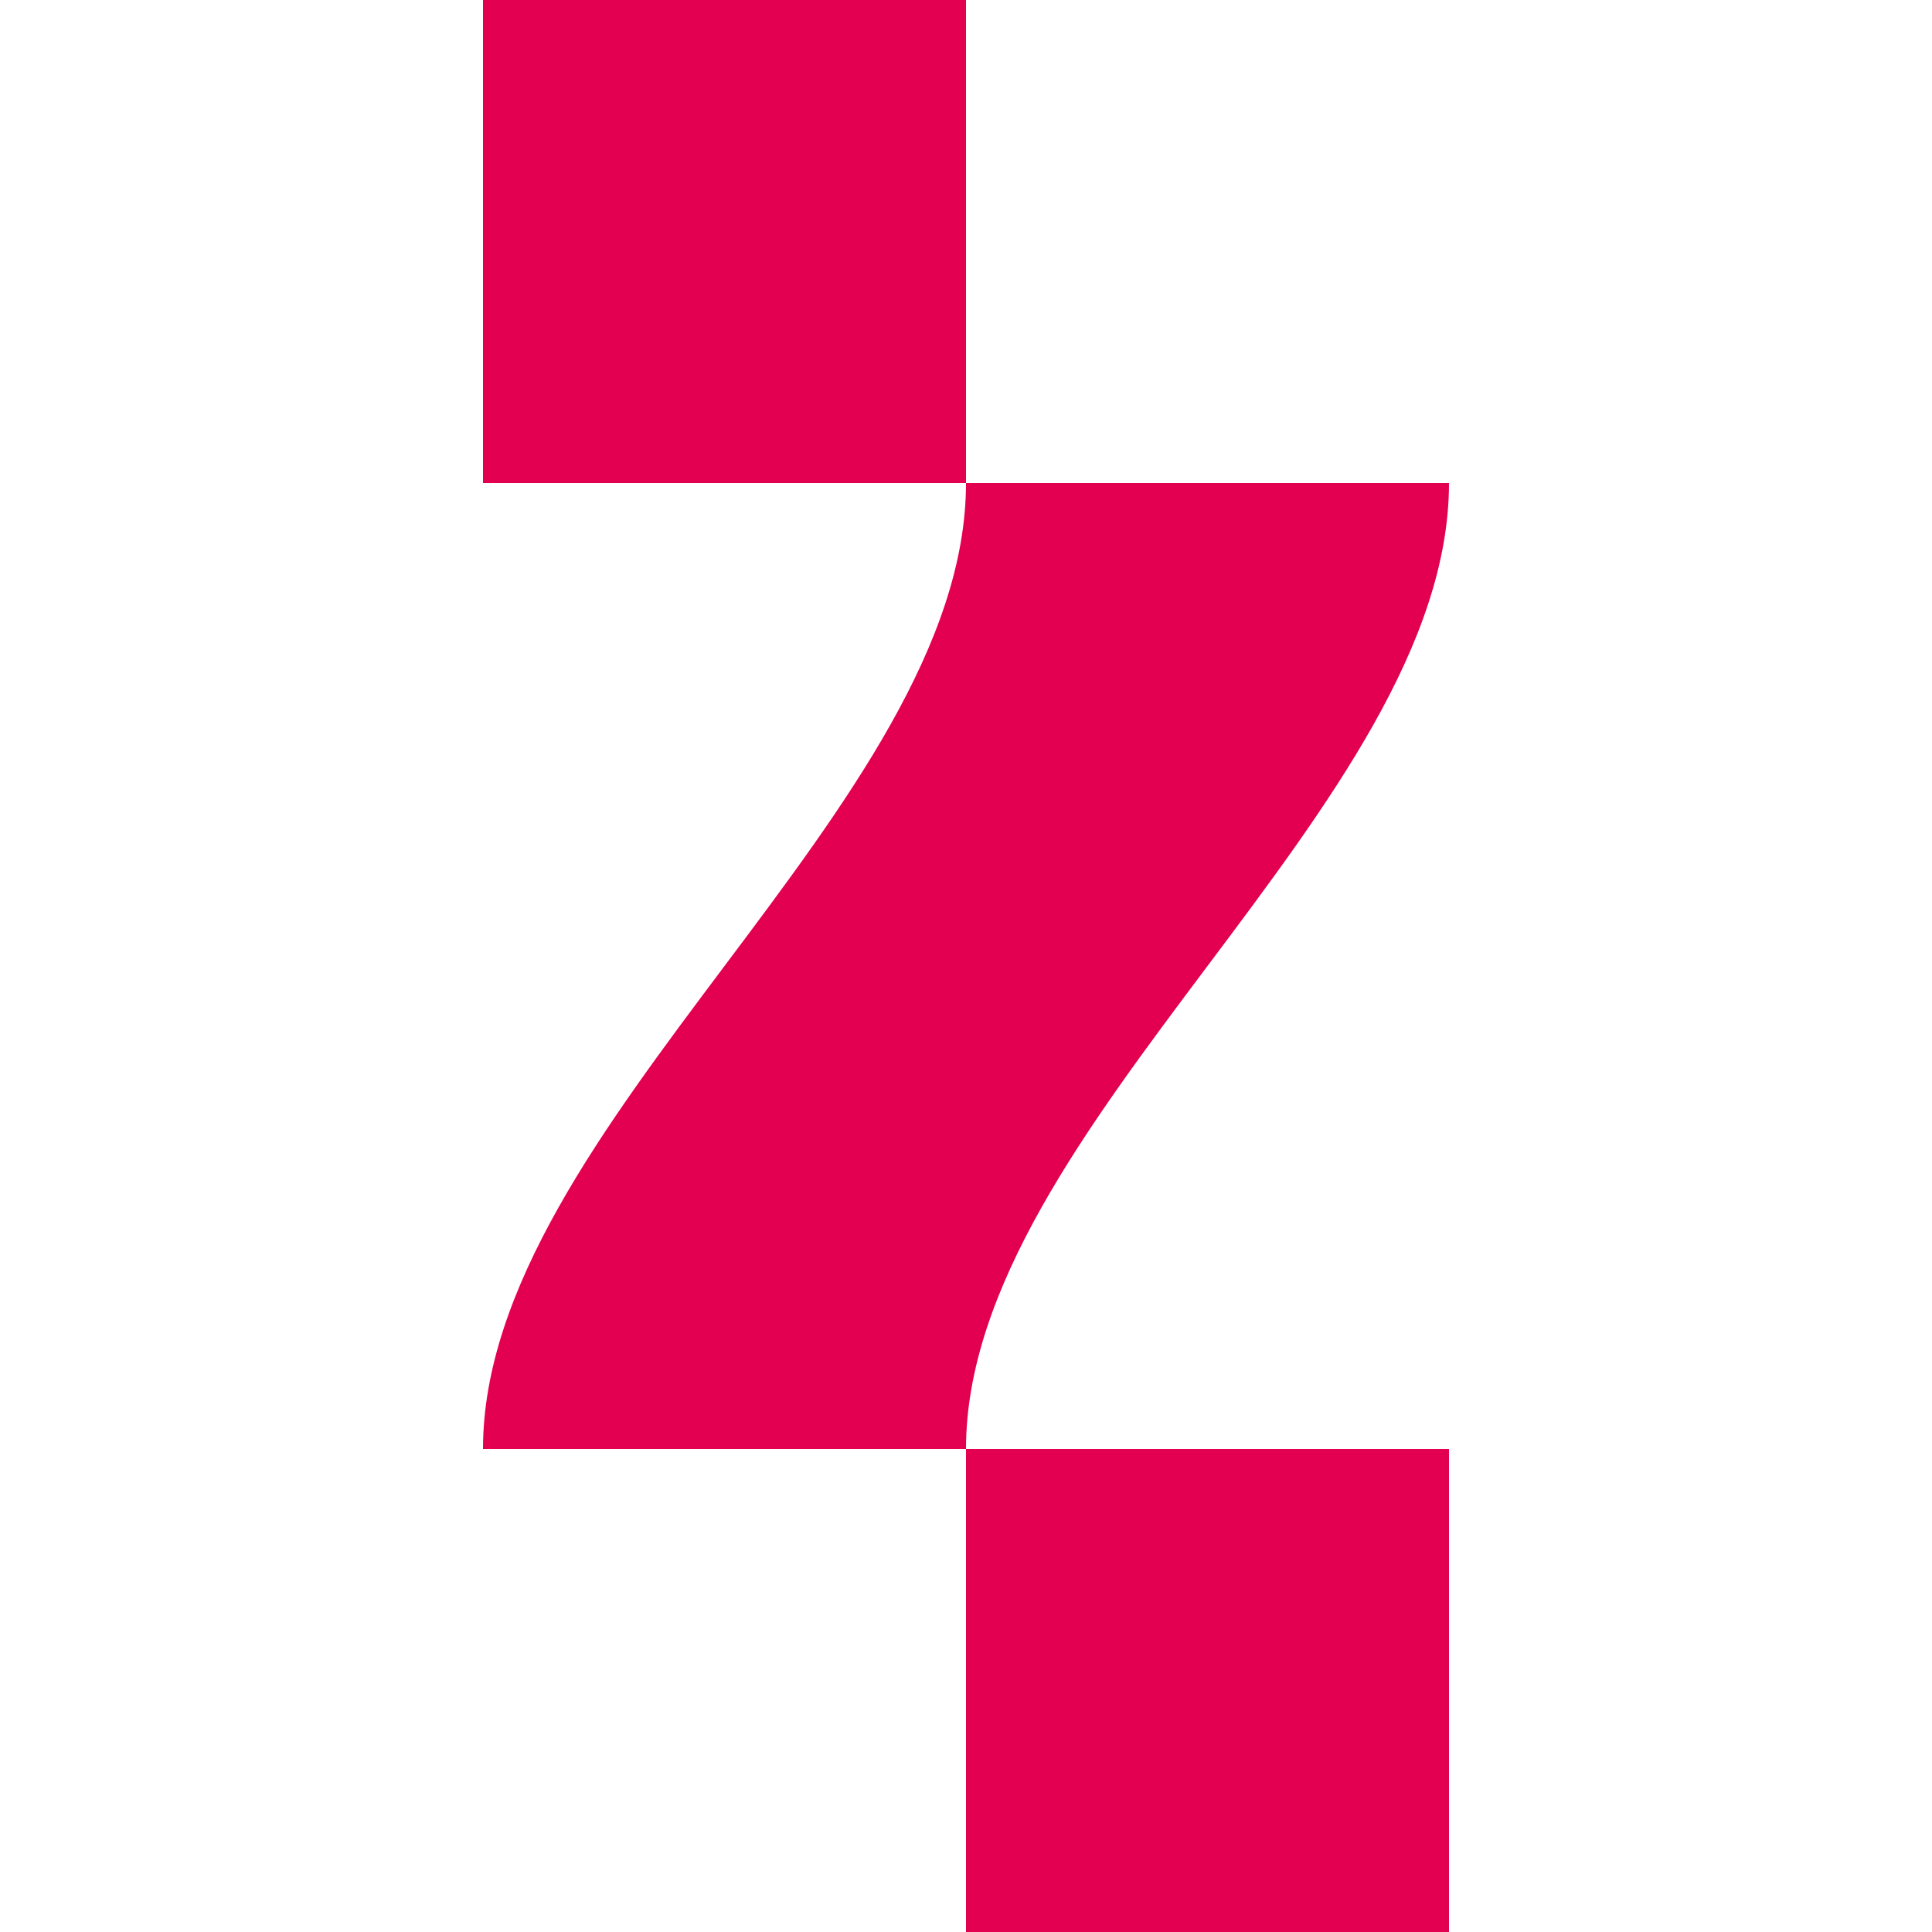 <?xml version="1.0" encoding="UTF-8"?>
<svg id="Ebene_1" xmlns="http://www.w3.org/2000/svg" width="96" height="96" version="1.1" viewBox="0 0 96 96">
  <!-- Generator: Adobe Illustrator 29.0.0, SVG Export Plug-In . SVG Version: 2.1.0 Build 186)  -->
  <defs>
    <style>
      .st0 {
        fill: #e30050;
      }
    </style>
  </defs>
  <rect class="st0" x="24" width="24" height="24"/>
  <rect class="st0" x="48" y="72" width="24" height="24"/>
  <path class="st0" d="M48,72h-24c0-16,24-32,24-48h24c0,16-24,32-24,48Z"/>
</svg>